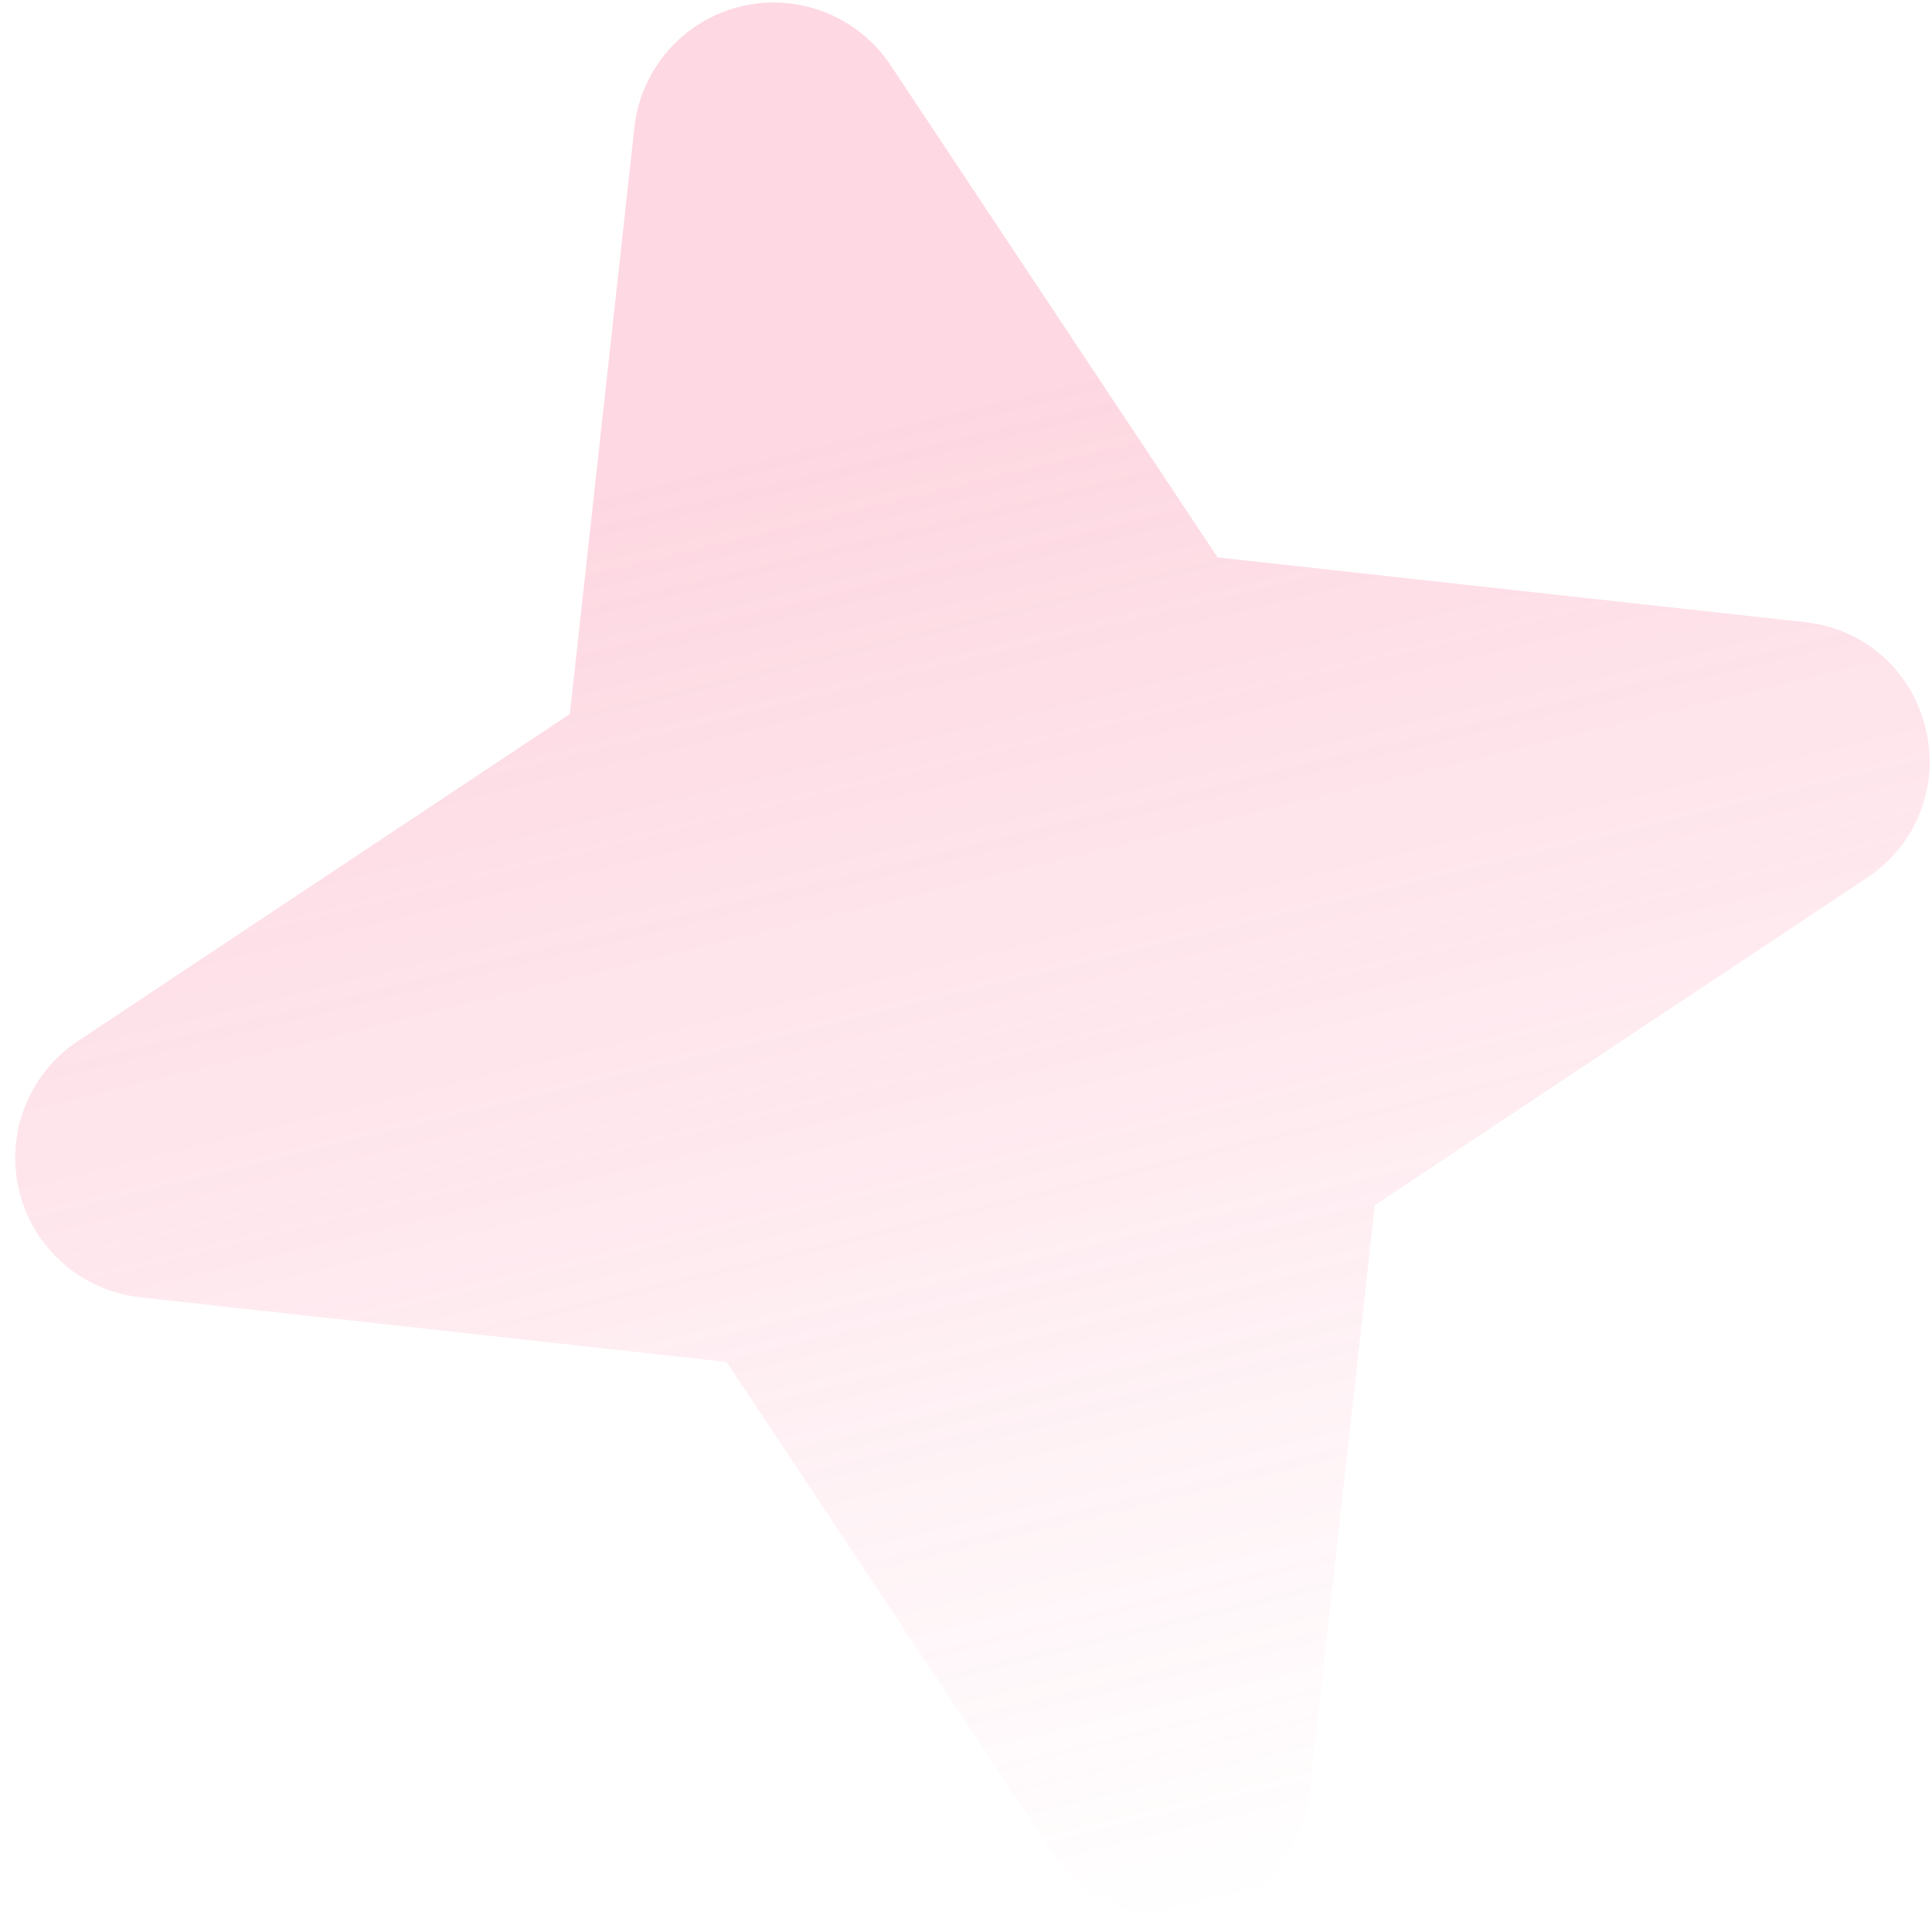 <?xml version="1.0" encoding="UTF-8"?> <svg xmlns="http://www.w3.org/2000/svg" width="65" height="65" viewBox="0 0 65 65" fill="none"><path data-figma-bg-blur-radius="14" d="M64.782 24.5C65.018 25.439 64.955 26.427 64.603 27.328C64.251 28.229 63.627 28.998 62.818 29.528L46.252 40.548L44.059 60.324C43.946 61.28 43.544 62.179 42.905 62.9C42.267 63.621 41.423 64.129 40.488 64.356C39.553 64.583 38.57 64.518 37.672 64.17C36.775 63.822 36.005 63.208 35.466 62.41L24.443 45.821L4.676 43.641C3.72 43.528 2.821 43.126 2.101 42.487C1.38 41.848 0.872 41.005 0.645 40.069C0.418 39.133 0.482 38.15 0.83 37.252C1.178 36.354 1.792 35.584 2.59 35.046L19.172 24.022L21.349 4.25C21.462 3.294 21.864 2.395 22.502 1.674C23.141 0.953 23.984 0.445 24.92 0.218C25.855 -0.009 26.838 0.056 27.735 0.404C28.633 0.752 29.403 1.366 29.941 2.164L40.965 18.753L60.732 20.933C61.694 21.033 62.601 21.43 63.327 22.069C64.052 22.709 64.561 23.558 64.782 24.5Z" fill="url(#paint0_linear_81_106)" fill-opacity="0.24"></path><defs><clipPath id="bgblur_0_81_106_clip_path"><path transform="translate(13.488 13.915)" d="M64.782 24.5C65.018 25.439 64.955 26.427 64.603 27.328C64.251 28.229 63.627 28.998 62.818 29.528L46.252 40.548L44.059 60.324C43.946 61.28 43.544 62.179 42.905 62.9C42.267 63.621 41.423 64.129 40.488 64.356C39.553 64.583 38.57 64.518 37.672 64.17C36.775 63.822 36.005 63.208 35.466 62.41L24.443 45.821L4.676 43.641C3.72 43.528 2.821 43.126 2.101 42.487C1.38 41.848 0.872 41.005 0.645 40.069C0.418 39.133 0.482 38.15 0.83 37.252C1.178 36.354 1.792 35.584 2.59 35.046L19.172 24.022L21.349 4.25C21.462 3.294 21.864 2.395 22.502 1.674C23.141 0.953 23.984 0.445 24.92 0.218C25.855 -0.009 26.838 0.056 27.735 0.404C28.633 0.752 29.403 1.366 29.941 2.164L40.965 18.753L60.732 20.933C61.694 21.033 62.601 21.43 63.327 22.069C64.052 22.709 64.561 23.558 64.782 24.5Z"></path></clipPath><linearGradient id="paint0_linear_81_106" x1="24.929" y1="0.216" x2="40.498" y2="64.353" gradientUnits="userSpaceOnUse"><stop offset="0.224" stop-color="#F95A84"></stop><stop offset="1" stop-color="#F95A84" stop-opacity="0"></stop></linearGradient></defs></svg> 